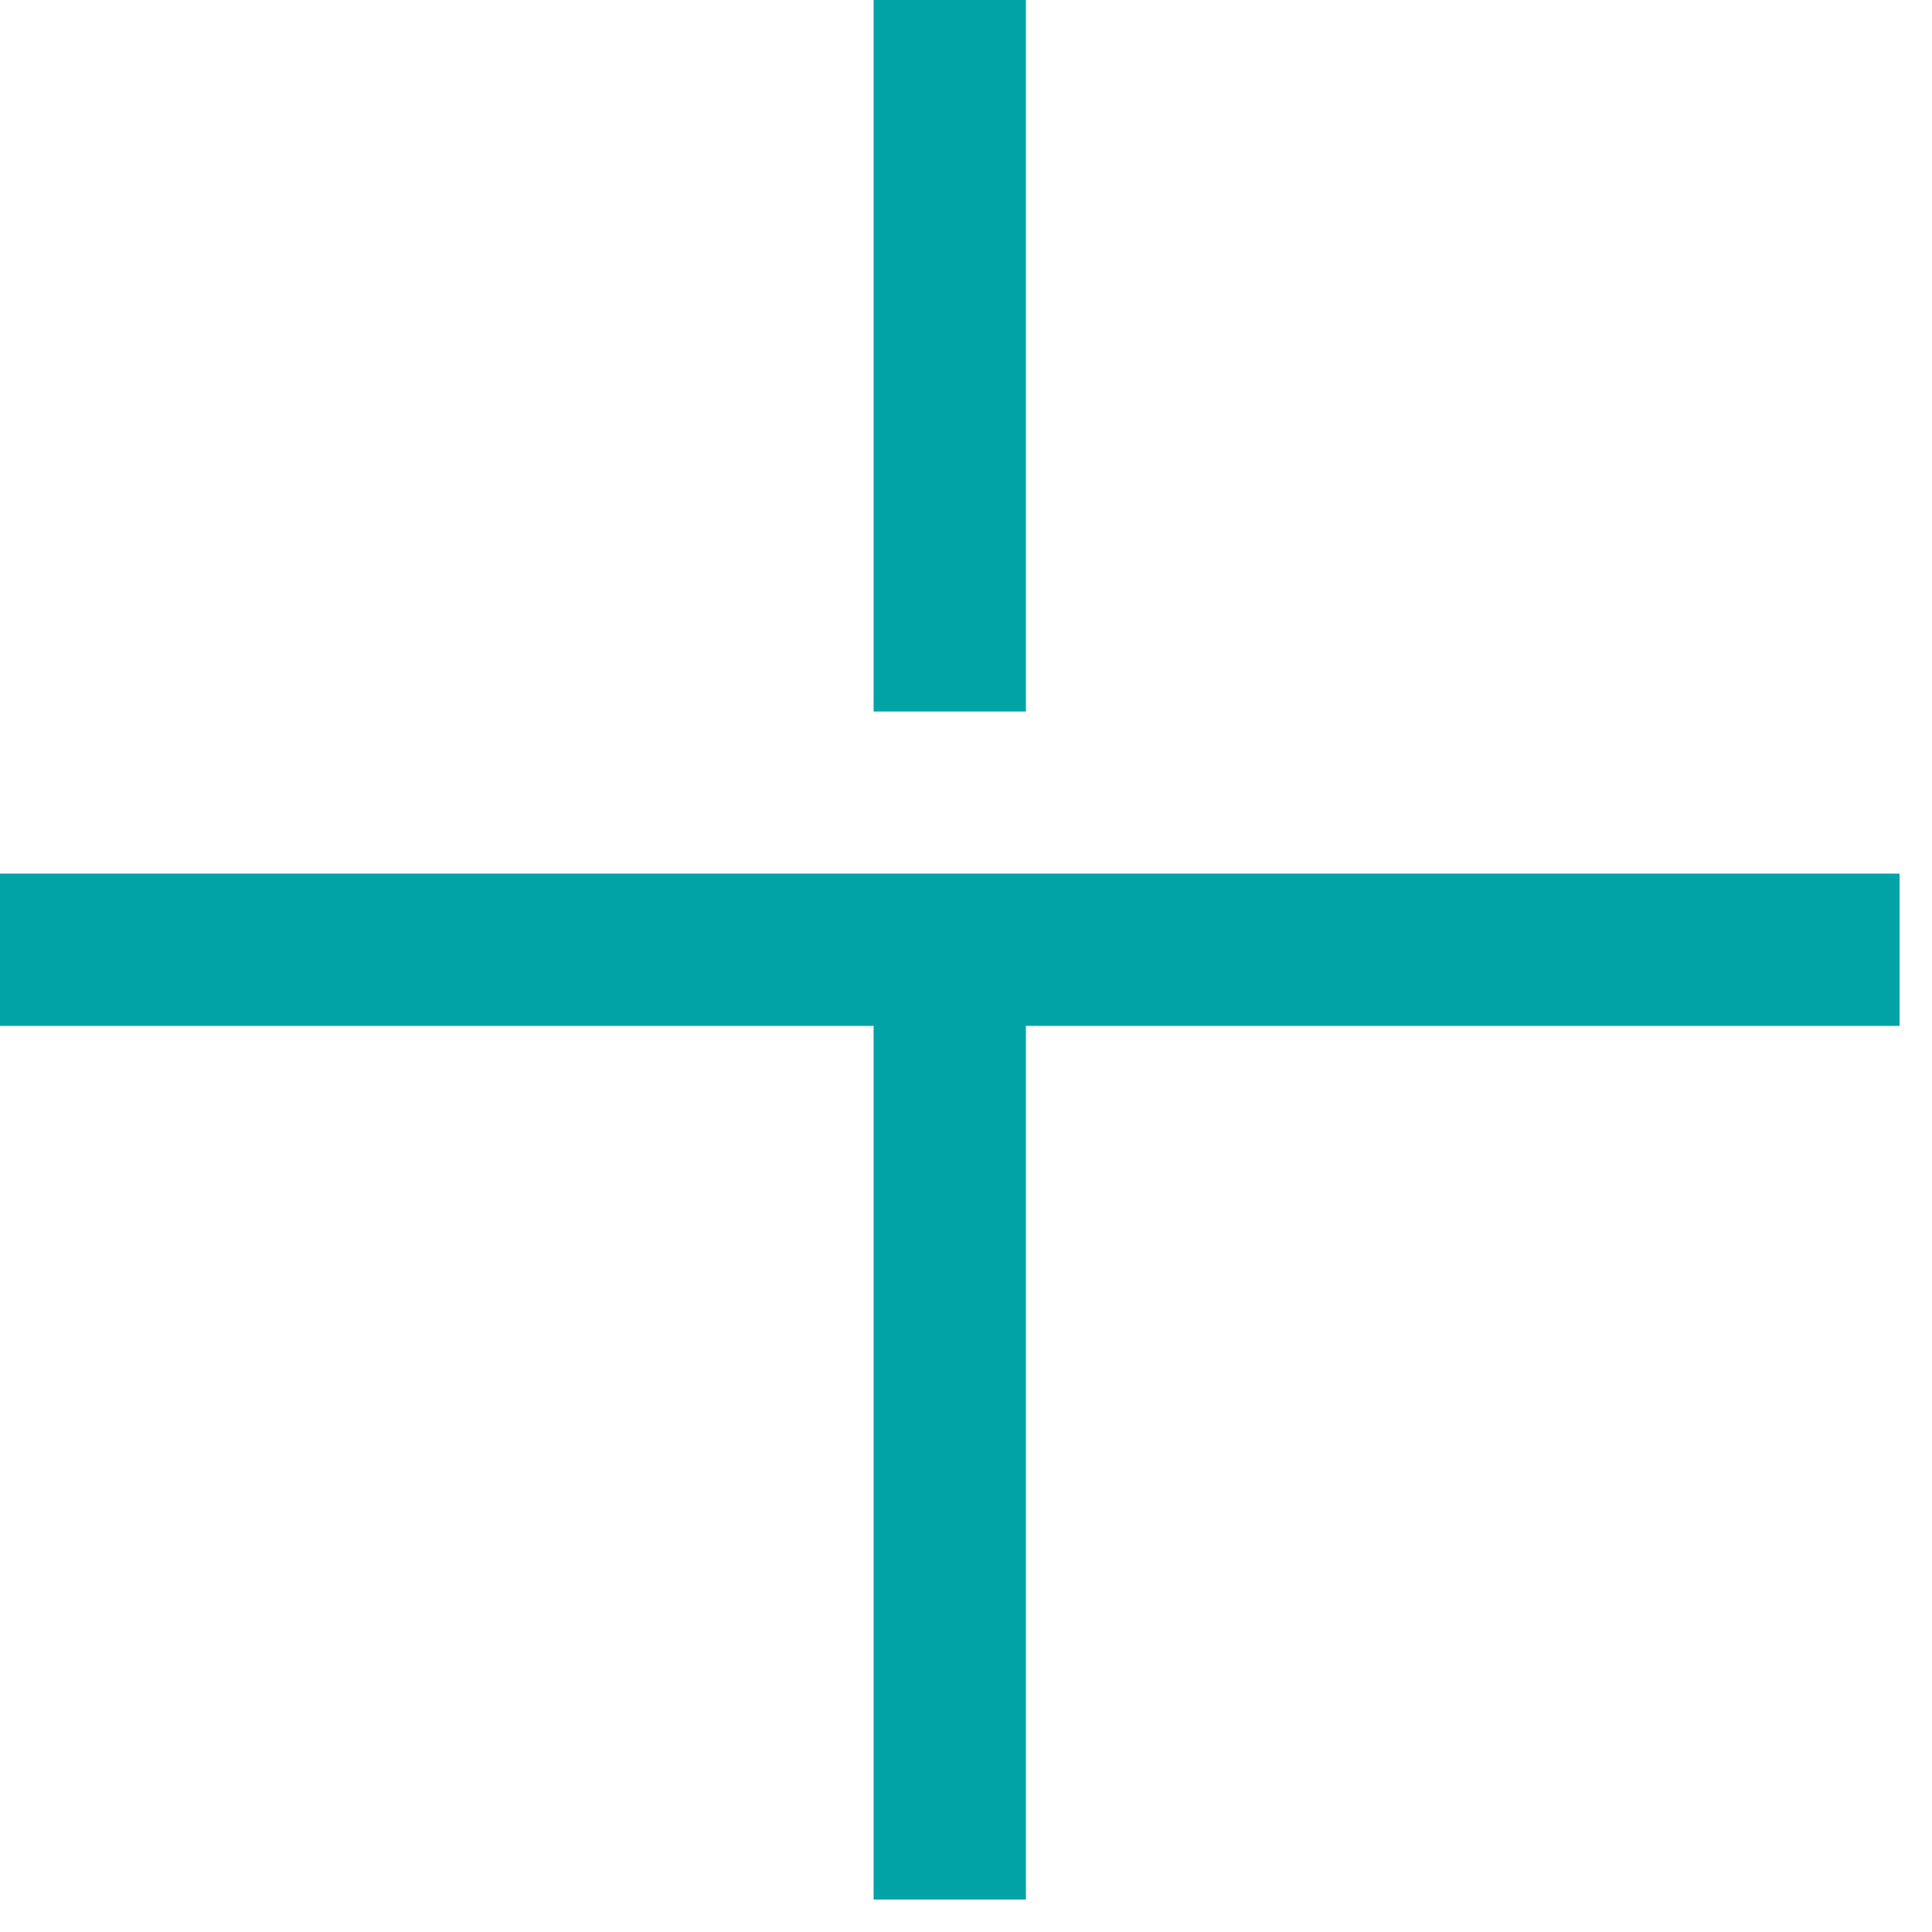<svg width="29" height="29" viewBox="0 0 29 29" fill="none" xmlns="http://www.w3.org/2000/svg">
<path d="M28.513 13.113V15.399H15.399V28.513H13.113V15.399H0L0 13.113H28.513ZM15.399 0V10.68H13.113V0L15.399 0Z" fill="#01A3A6"/>
</svg>
